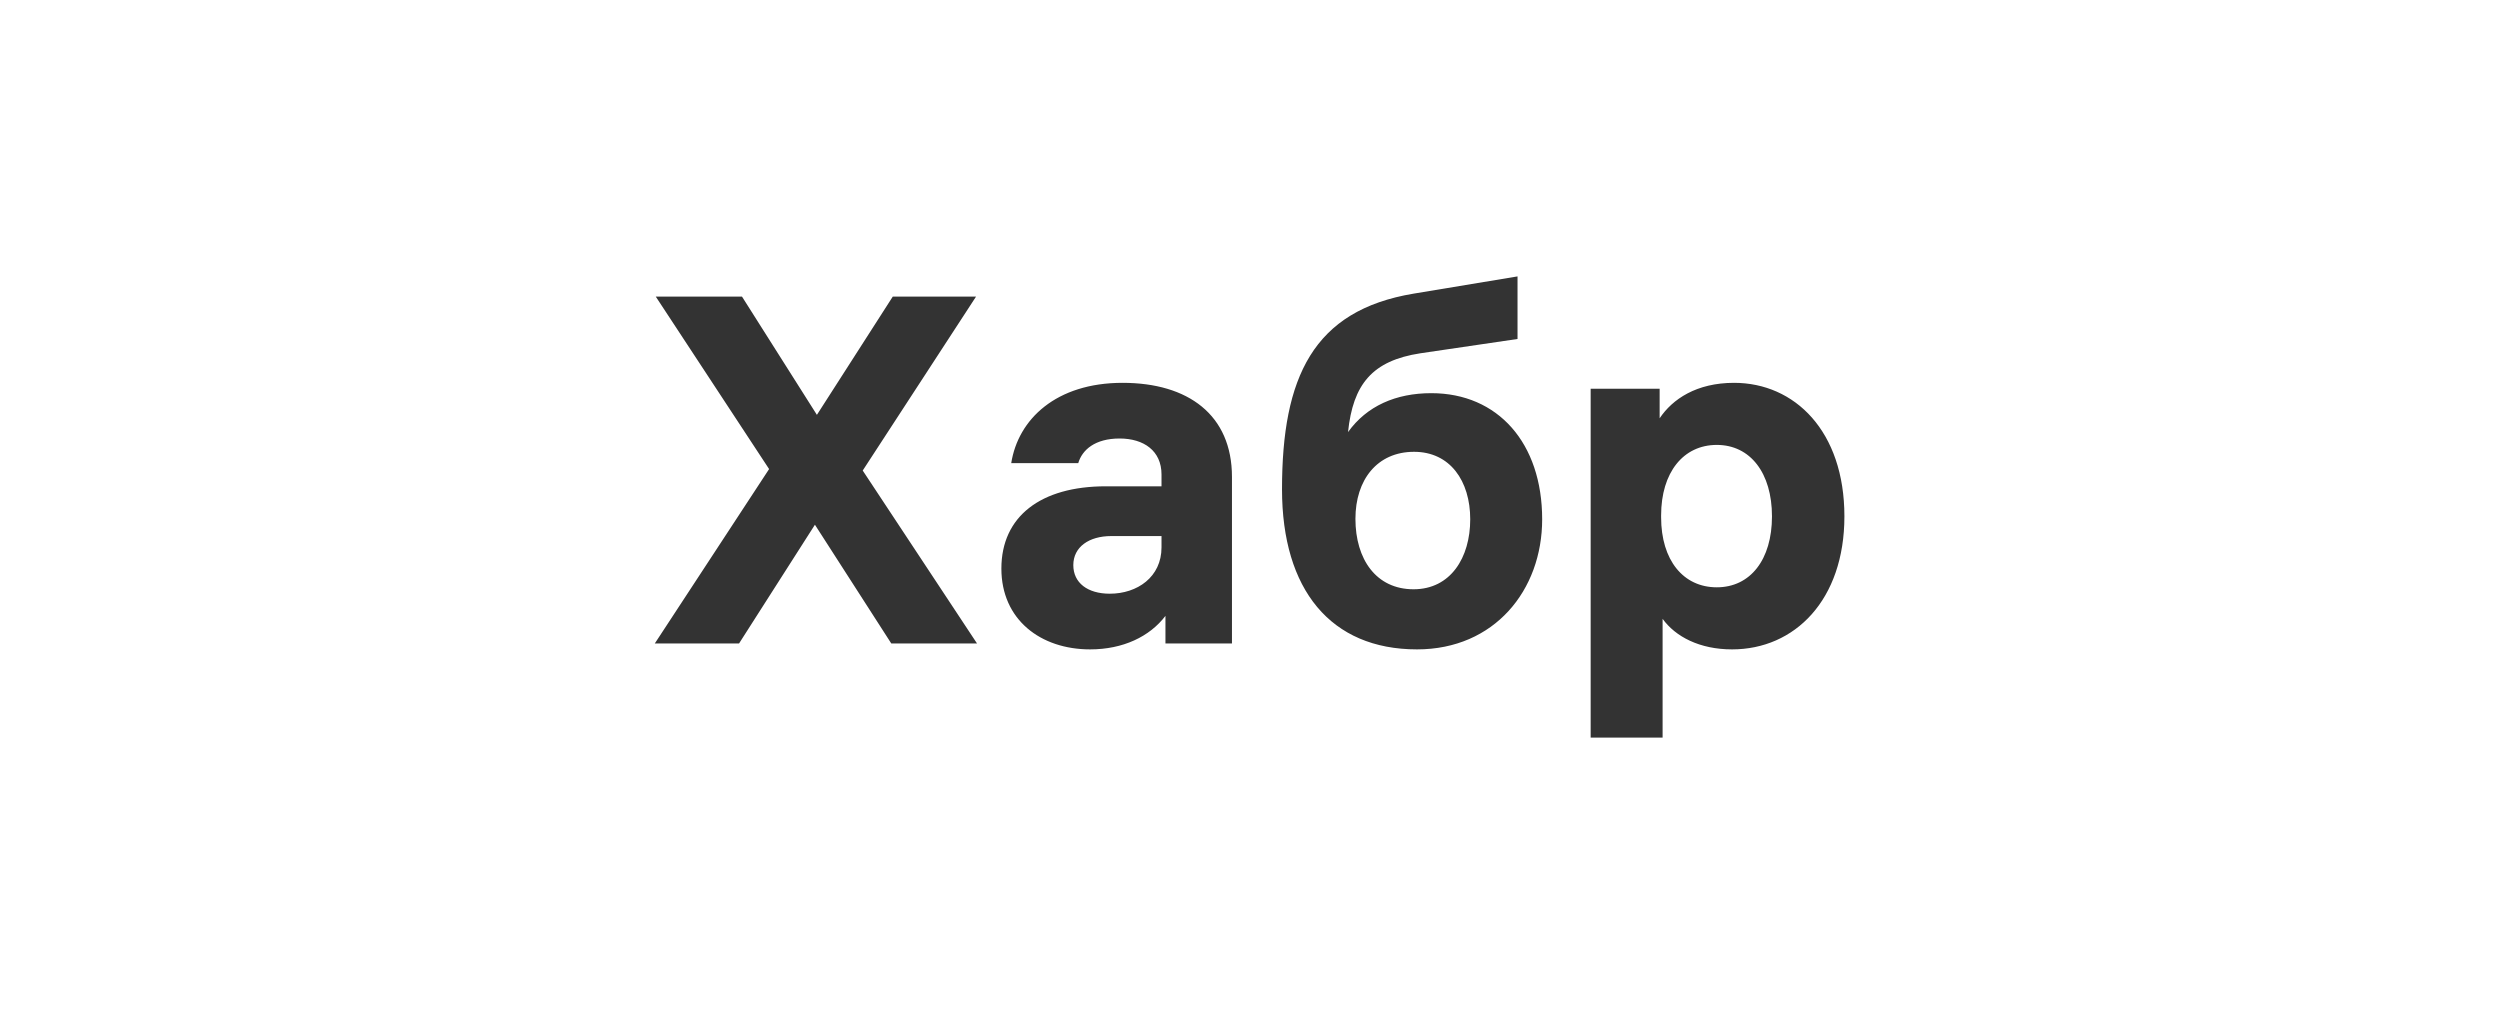 <?xml version="1.0"?>
<svg xmlns="http://www.w3.org/2000/svg" width="286" height="116" viewBox="0 0 286 116" fill="none">
<path d="M111.772 73.614L98.695 53.829L111.659 33.932H102.133L93.453 47.459L84.885 33.932H75.021L87.985 53.66L74.908 73.614H84.547L93.227 60.029L101.964 73.614H111.772ZM128.424 43.796C120.815 43.796 116.474 47.967 115.685 52.983H123.351C123.802 51.461 125.268 50.165 128.086 50.165C130.848 50.165 132.877 51.574 132.877 54.28V55.633H126.508C119.067 55.633 114.558 59.071 114.558 65.046C114.558 70.908 119.067 74.29 124.704 74.29C128.48 74.29 131.524 72.824 133.328 70.457V73.614H140.937V54.562C140.937 47.459 135.921 43.796 128.424 43.796ZM126.959 67.92C124.422 67.92 122.787 66.68 122.787 64.651C122.787 62.566 124.591 61.326 127.128 61.326H132.877V62.622C132.877 66.004 130.115 67.92 126.959 67.92ZM163.742 44.979C159.683 44.979 156.357 46.445 154.215 49.432C154.779 43.965 156.977 41.259 162.501 40.414L173.605 38.779V31.621L161.712 33.593C150.213 35.51 146.662 43.176 146.662 55.971C146.662 67.47 152.243 74.29 162.107 74.29C170.956 74.29 176.424 67.526 176.424 59.409C176.424 50.672 171.351 44.979 163.742 44.979ZM161.712 67.413C157.428 67.413 155.061 63.975 155.061 59.353C155.061 54.9 157.541 51.687 161.769 51.687C165.883 51.687 168.194 55.013 168.194 59.409C168.194 63.806 165.94 67.413 161.712 67.413ZM198.374 43.796C194.09 43.796 191.328 45.656 189.863 47.854V44.472H181.971V84.379H190.201V70.795C191.667 72.824 194.428 74.29 198.149 74.29C205.307 74.29 211 68.653 211 59.071C211 49.32 205.307 43.796 198.374 43.796ZM196.401 67.188C192.568 67.188 190.032 64.088 190.032 59.184V58.958C190.032 54.054 192.568 50.898 196.401 50.898C200.234 50.898 202.714 54.111 202.714 59.071C202.714 64.031 200.234 67.188 196.401 67.188Z" fill="#333333"/>
</svg>
